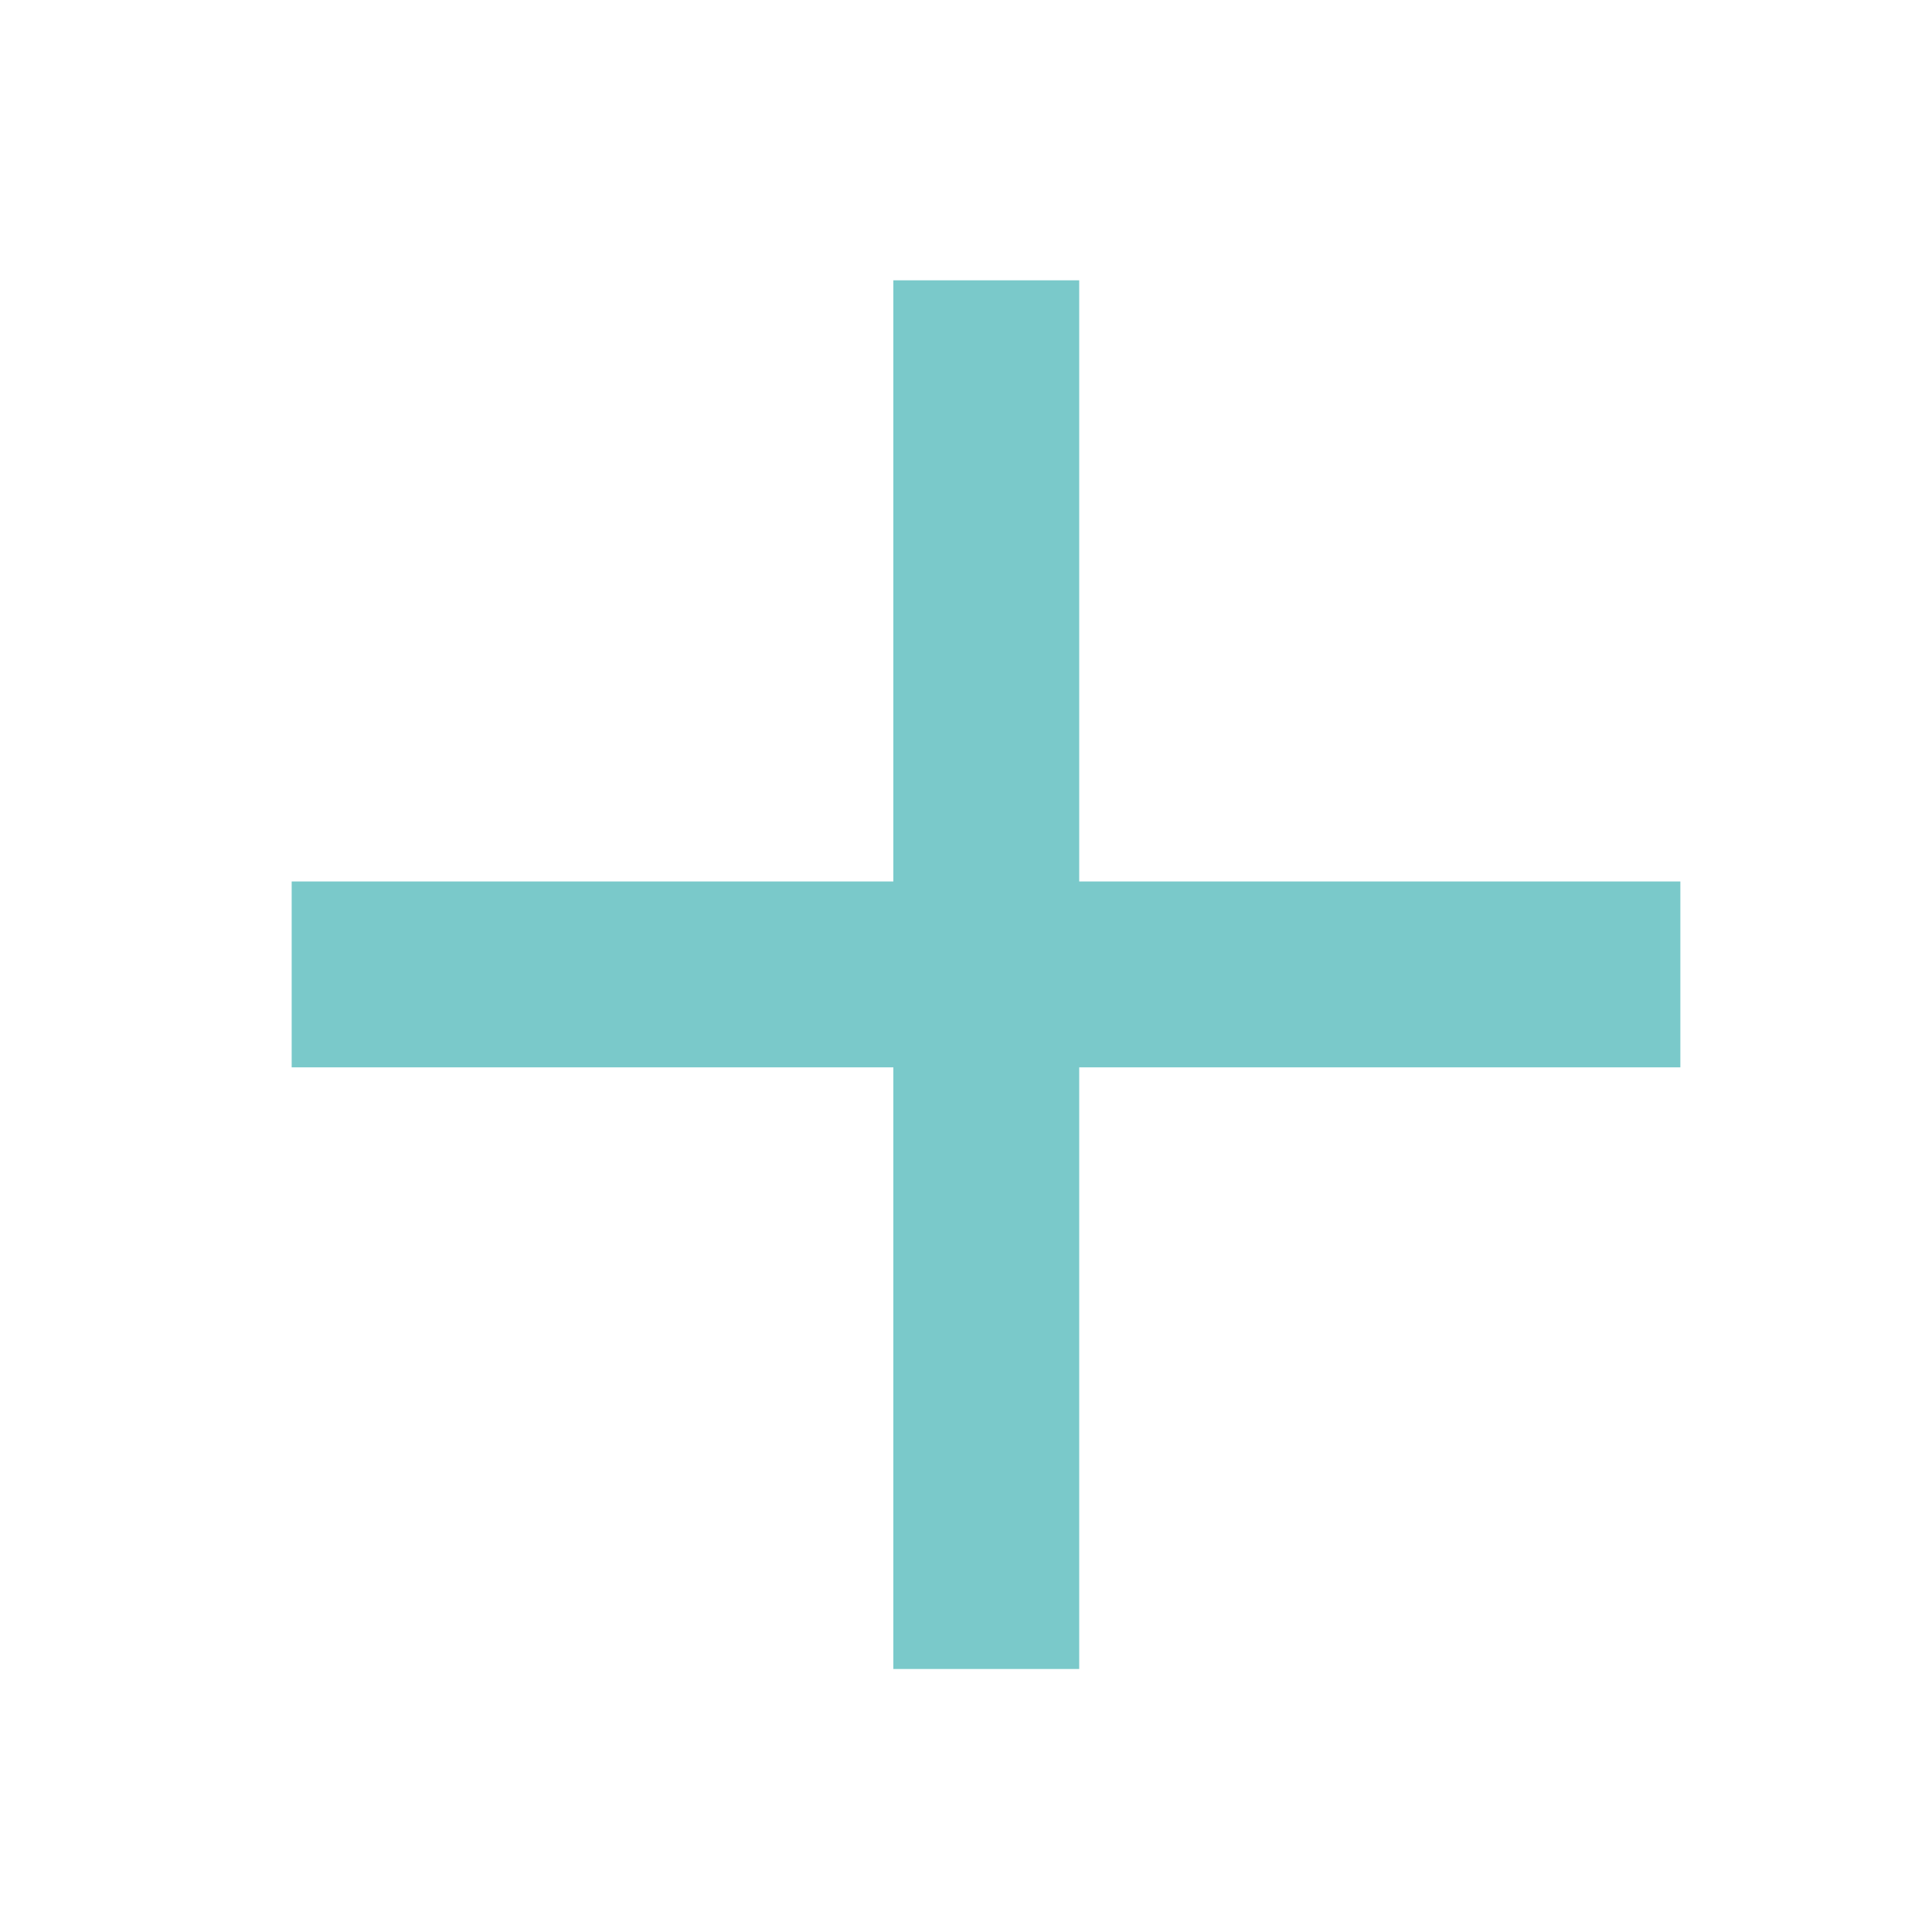 <?xml version="1.0" encoding="UTF-8"?><svg id="_レイヤー_2" xmlns="http://www.w3.org/2000/svg" width="39.08" height="39.08" viewBox="0 0 39.08 39.08"><defs><style>.cls-1{fill:#fff;}.cls-2{fill:#7ac9ca;}</style></defs><g id="Design_tojiru"><rect class="cls-1" y="0" width="39.08" height="39.08"/><rect class="cls-2" x="5.9" y="17.83" width="28.09" height="3.76"/><rect class="cls-2" x="5.9" y="17.83" width="28.09" height="3.76" transform="translate(39.66 -.23) rotate(90)"/></g></svg>